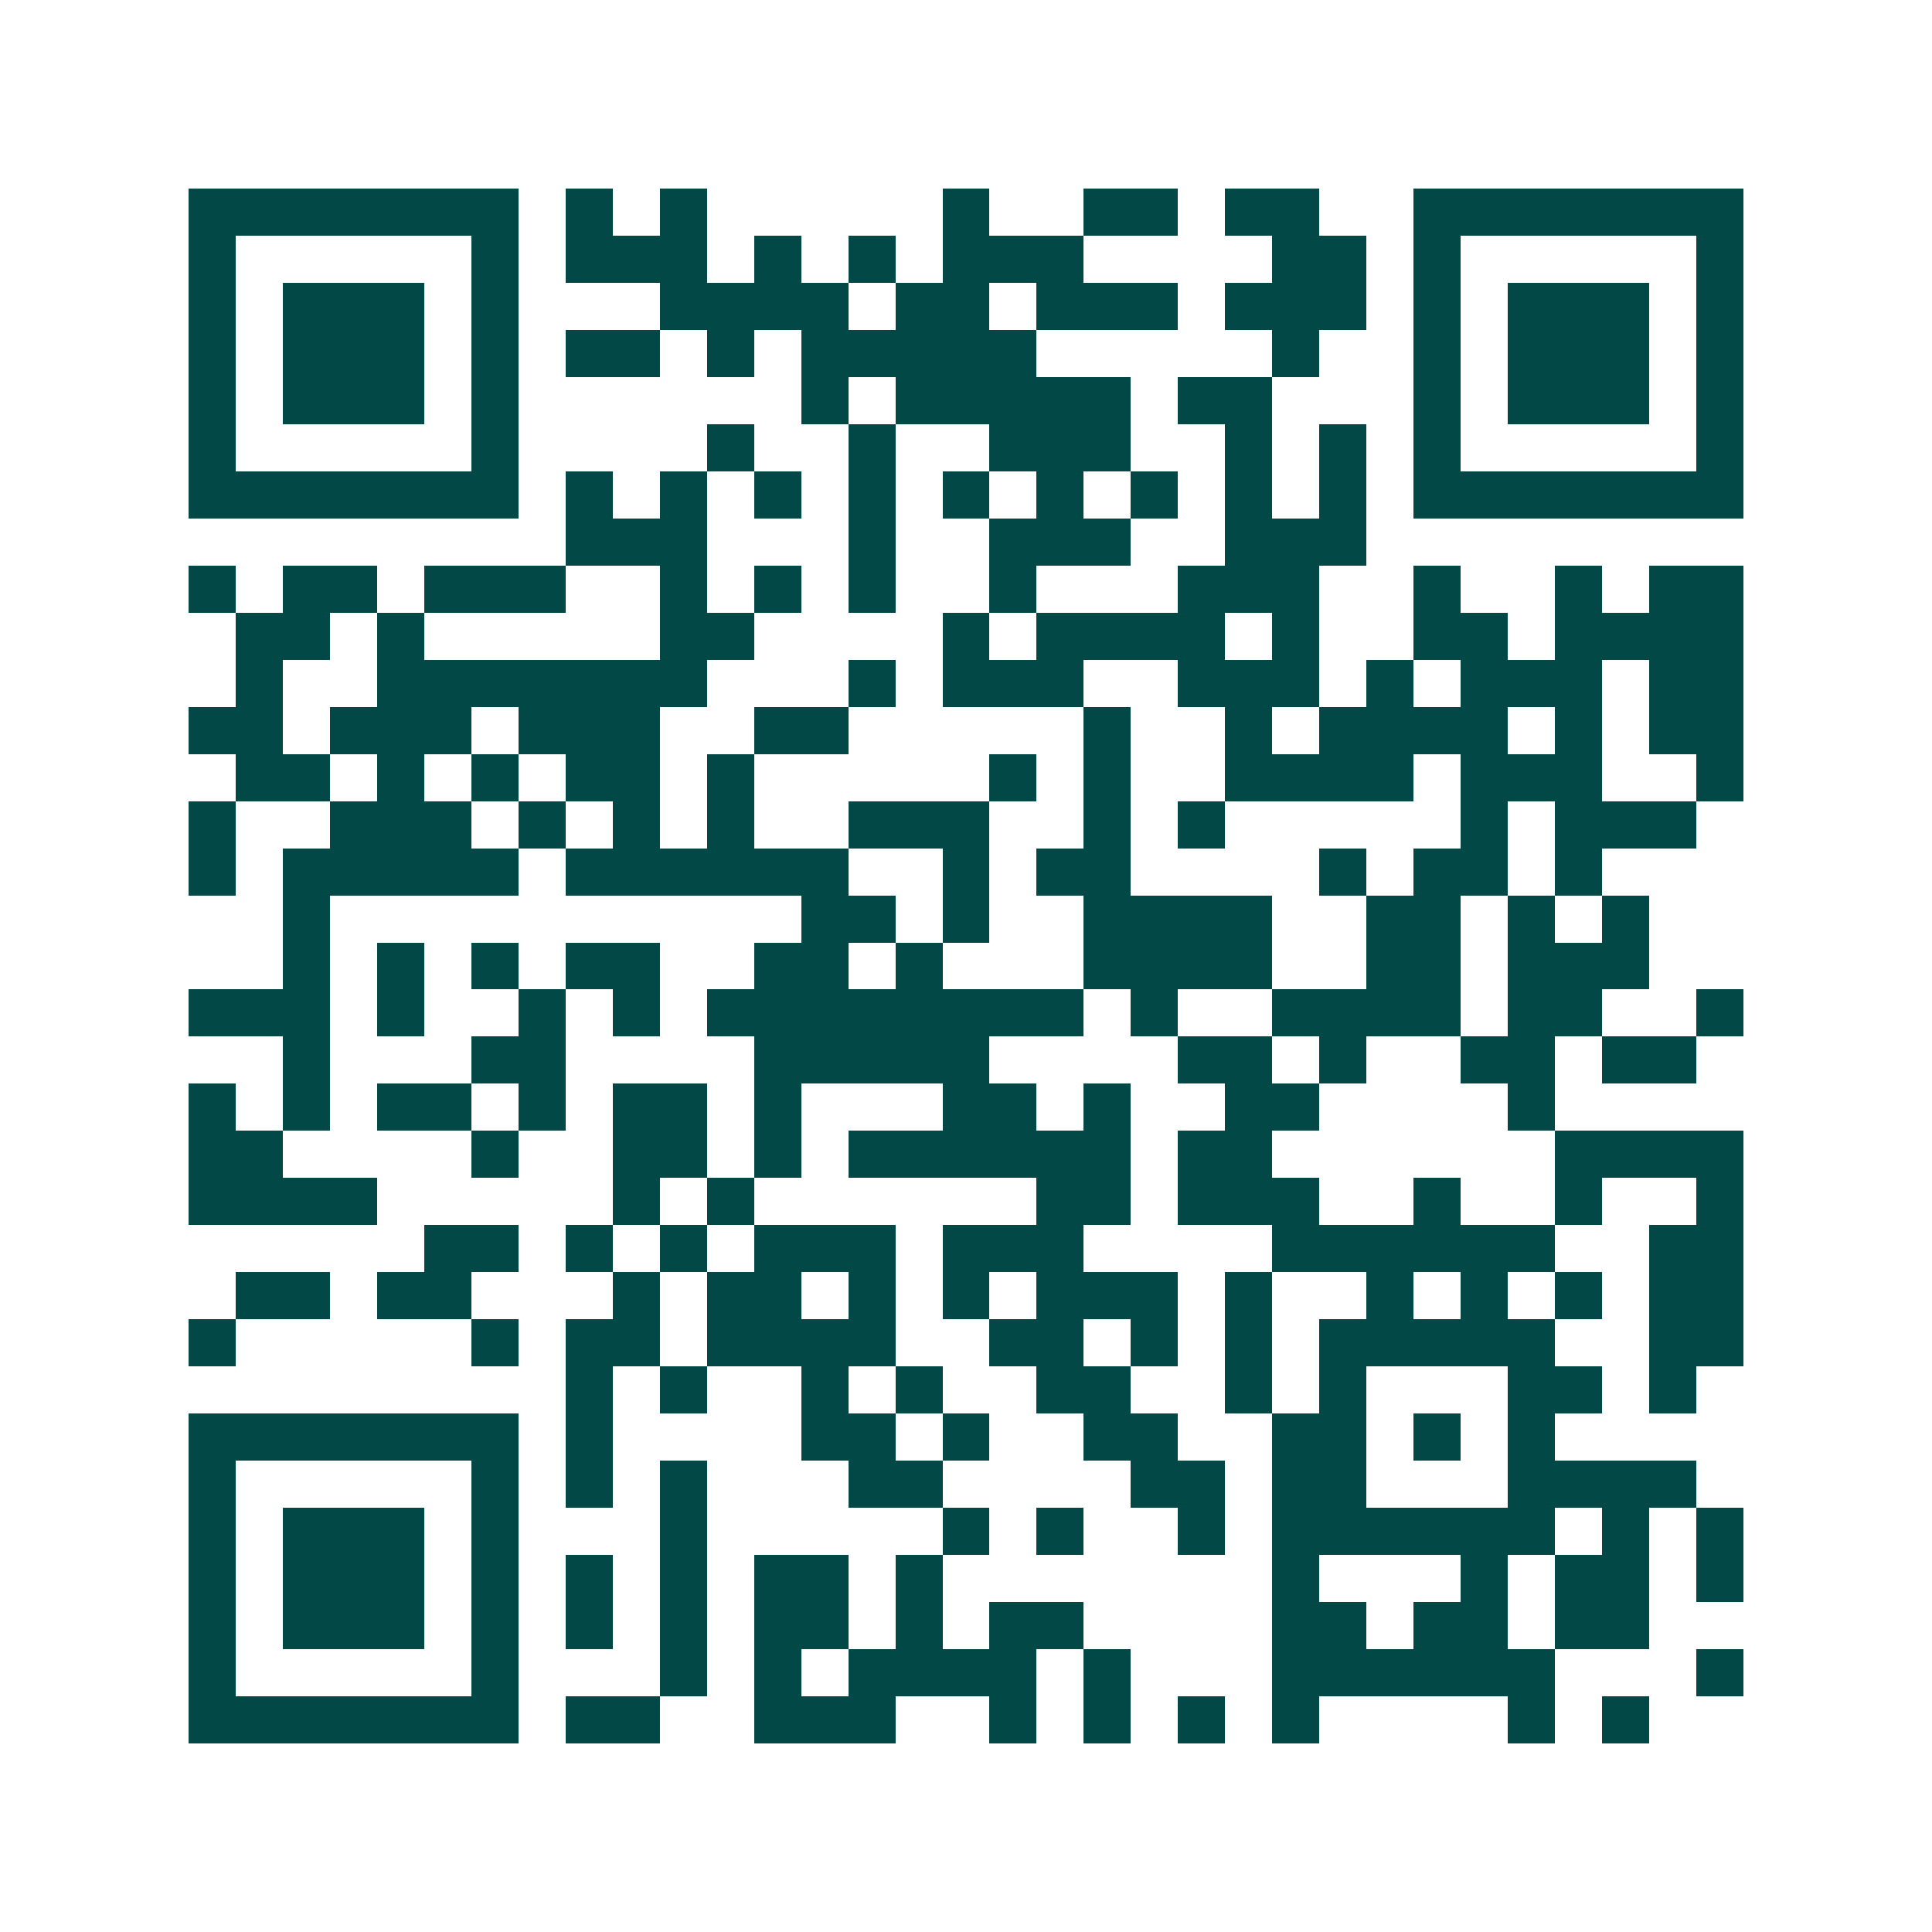 <svg xmlns="http://www.w3.org/2000/svg" width="200" height="200" viewBox="0 0 41 41" shape-rendering="crispEdges"><path fill="#ffffff" d="M0 0h41v41H0z"/><path stroke="#014847" d="M4 4.5h7m1 0h1m1 0h1m5 0h1m2 0h2m1 0h2m2 0h7M4 5.5h1m5 0h1m1 0h3m1 0h1m1 0h1m1 0h3m4 0h2m1 0h1m5 0h1M4 6.5h1m1 0h3m1 0h1m3 0h4m1 0h2m1 0h3m1 0h3m1 0h1m1 0h3m1 0h1M4 7.5h1m1 0h3m1 0h1m1 0h2m1 0h1m1 0h5m5 0h1m2 0h1m1 0h3m1 0h1M4 8.5h1m1 0h3m1 0h1m6 0h1m1 0h5m1 0h2m3 0h1m1 0h3m1 0h1M4 9.5h1m5 0h1m4 0h1m2 0h1m2 0h3m2 0h1m1 0h1m1 0h1m5 0h1M4 10.5h7m1 0h1m1 0h1m1 0h1m1 0h1m1 0h1m1 0h1m1 0h1m1 0h1m1 0h1m1 0h7M12 11.5h3m3 0h1m2 0h3m2 0h3M4 12.5h1m1 0h2m1 0h3m2 0h1m1 0h1m1 0h1m2 0h1m3 0h3m2 0h1m2 0h1m1 0h2M5 13.5h2m1 0h1m5 0h2m4 0h1m1 0h4m1 0h1m2 0h2m1 0h4M5 14.5h1m2 0h7m3 0h1m1 0h3m2 0h3m1 0h1m1 0h3m1 0h2M4 15.5h2m1 0h3m1 0h3m2 0h2m5 0h1m2 0h1m1 0h4m1 0h1m1 0h2M5 16.5h2m1 0h1m1 0h1m1 0h2m1 0h1m5 0h1m1 0h1m2 0h4m1 0h3m2 0h1M4 17.5h1m2 0h3m1 0h1m1 0h1m1 0h1m2 0h3m2 0h1m1 0h1m5 0h1m1 0h3M4 18.5h1m1 0h5m1 0h6m2 0h1m1 0h2m4 0h1m1 0h2m1 0h1M6 19.5h1m10 0h2m1 0h1m2 0h4m2 0h2m1 0h1m1 0h1M6 20.5h1m1 0h1m1 0h1m1 0h2m2 0h2m1 0h1m3 0h4m2 0h2m1 0h3M4 21.5h3m1 0h1m2 0h1m1 0h1m1 0h8m1 0h1m2 0h4m1 0h2m2 0h1M6 22.5h1m3 0h2m4 0h5m4 0h2m1 0h1m2 0h2m1 0h2M4 23.5h1m1 0h1m1 0h2m1 0h1m1 0h2m1 0h1m3 0h2m1 0h1m2 0h2m4 0h1M4 24.5h2m4 0h1m2 0h2m1 0h1m1 0h6m1 0h2m6 0h4M4 25.5h4m5 0h1m1 0h1m6 0h2m1 0h3m2 0h1m2 0h1m2 0h1M9 26.5h2m1 0h1m1 0h1m1 0h3m1 0h3m4 0h6m2 0h2M5 27.5h2m1 0h2m3 0h1m1 0h2m1 0h1m1 0h1m1 0h3m1 0h1m2 0h1m1 0h1m1 0h1m1 0h2M4 28.5h1m5 0h1m1 0h2m1 0h4m2 0h2m1 0h1m1 0h1m1 0h5m2 0h2M12 29.5h1m1 0h1m2 0h1m1 0h1m2 0h2m2 0h1m1 0h1m3 0h2m1 0h1M4 30.5h7m1 0h1m4 0h2m1 0h1m2 0h2m2 0h2m1 0h1m1 0h1M4 31.5h1m5 0h1m1 0h1m1 0h1m3 0h2m4 0h2m1 0h2m3 0h4M4 32.5h1m1 0h3m1 0h1m3 0h1m5 0h1m1 0h1m2 0h1m1 0h6m1 0h1m1 0h1M4 33.5h1m1 0h3m1 0h1m1 0h1m1 0h1m1 0h2m1 0h1m7 0h1m3 0h1m1 0h2m1 0h1M4 34.5h1m1 0h3m1 0h1m1 0h1m1 0h1m1 0h2m1 0h1m1 0h2m4 0h2m1 0h2m1 0h2M4 35.5h1m5 0h1m3 0h1m1 0h1m1 0h4m1 0h1m3 0h6m3 0h1M4 36.5h7m1 0h2m2 0h3m2 0h1m1 0h1m1 0h1m1 0h1m4 0h1m1 0h1"/></svg>
